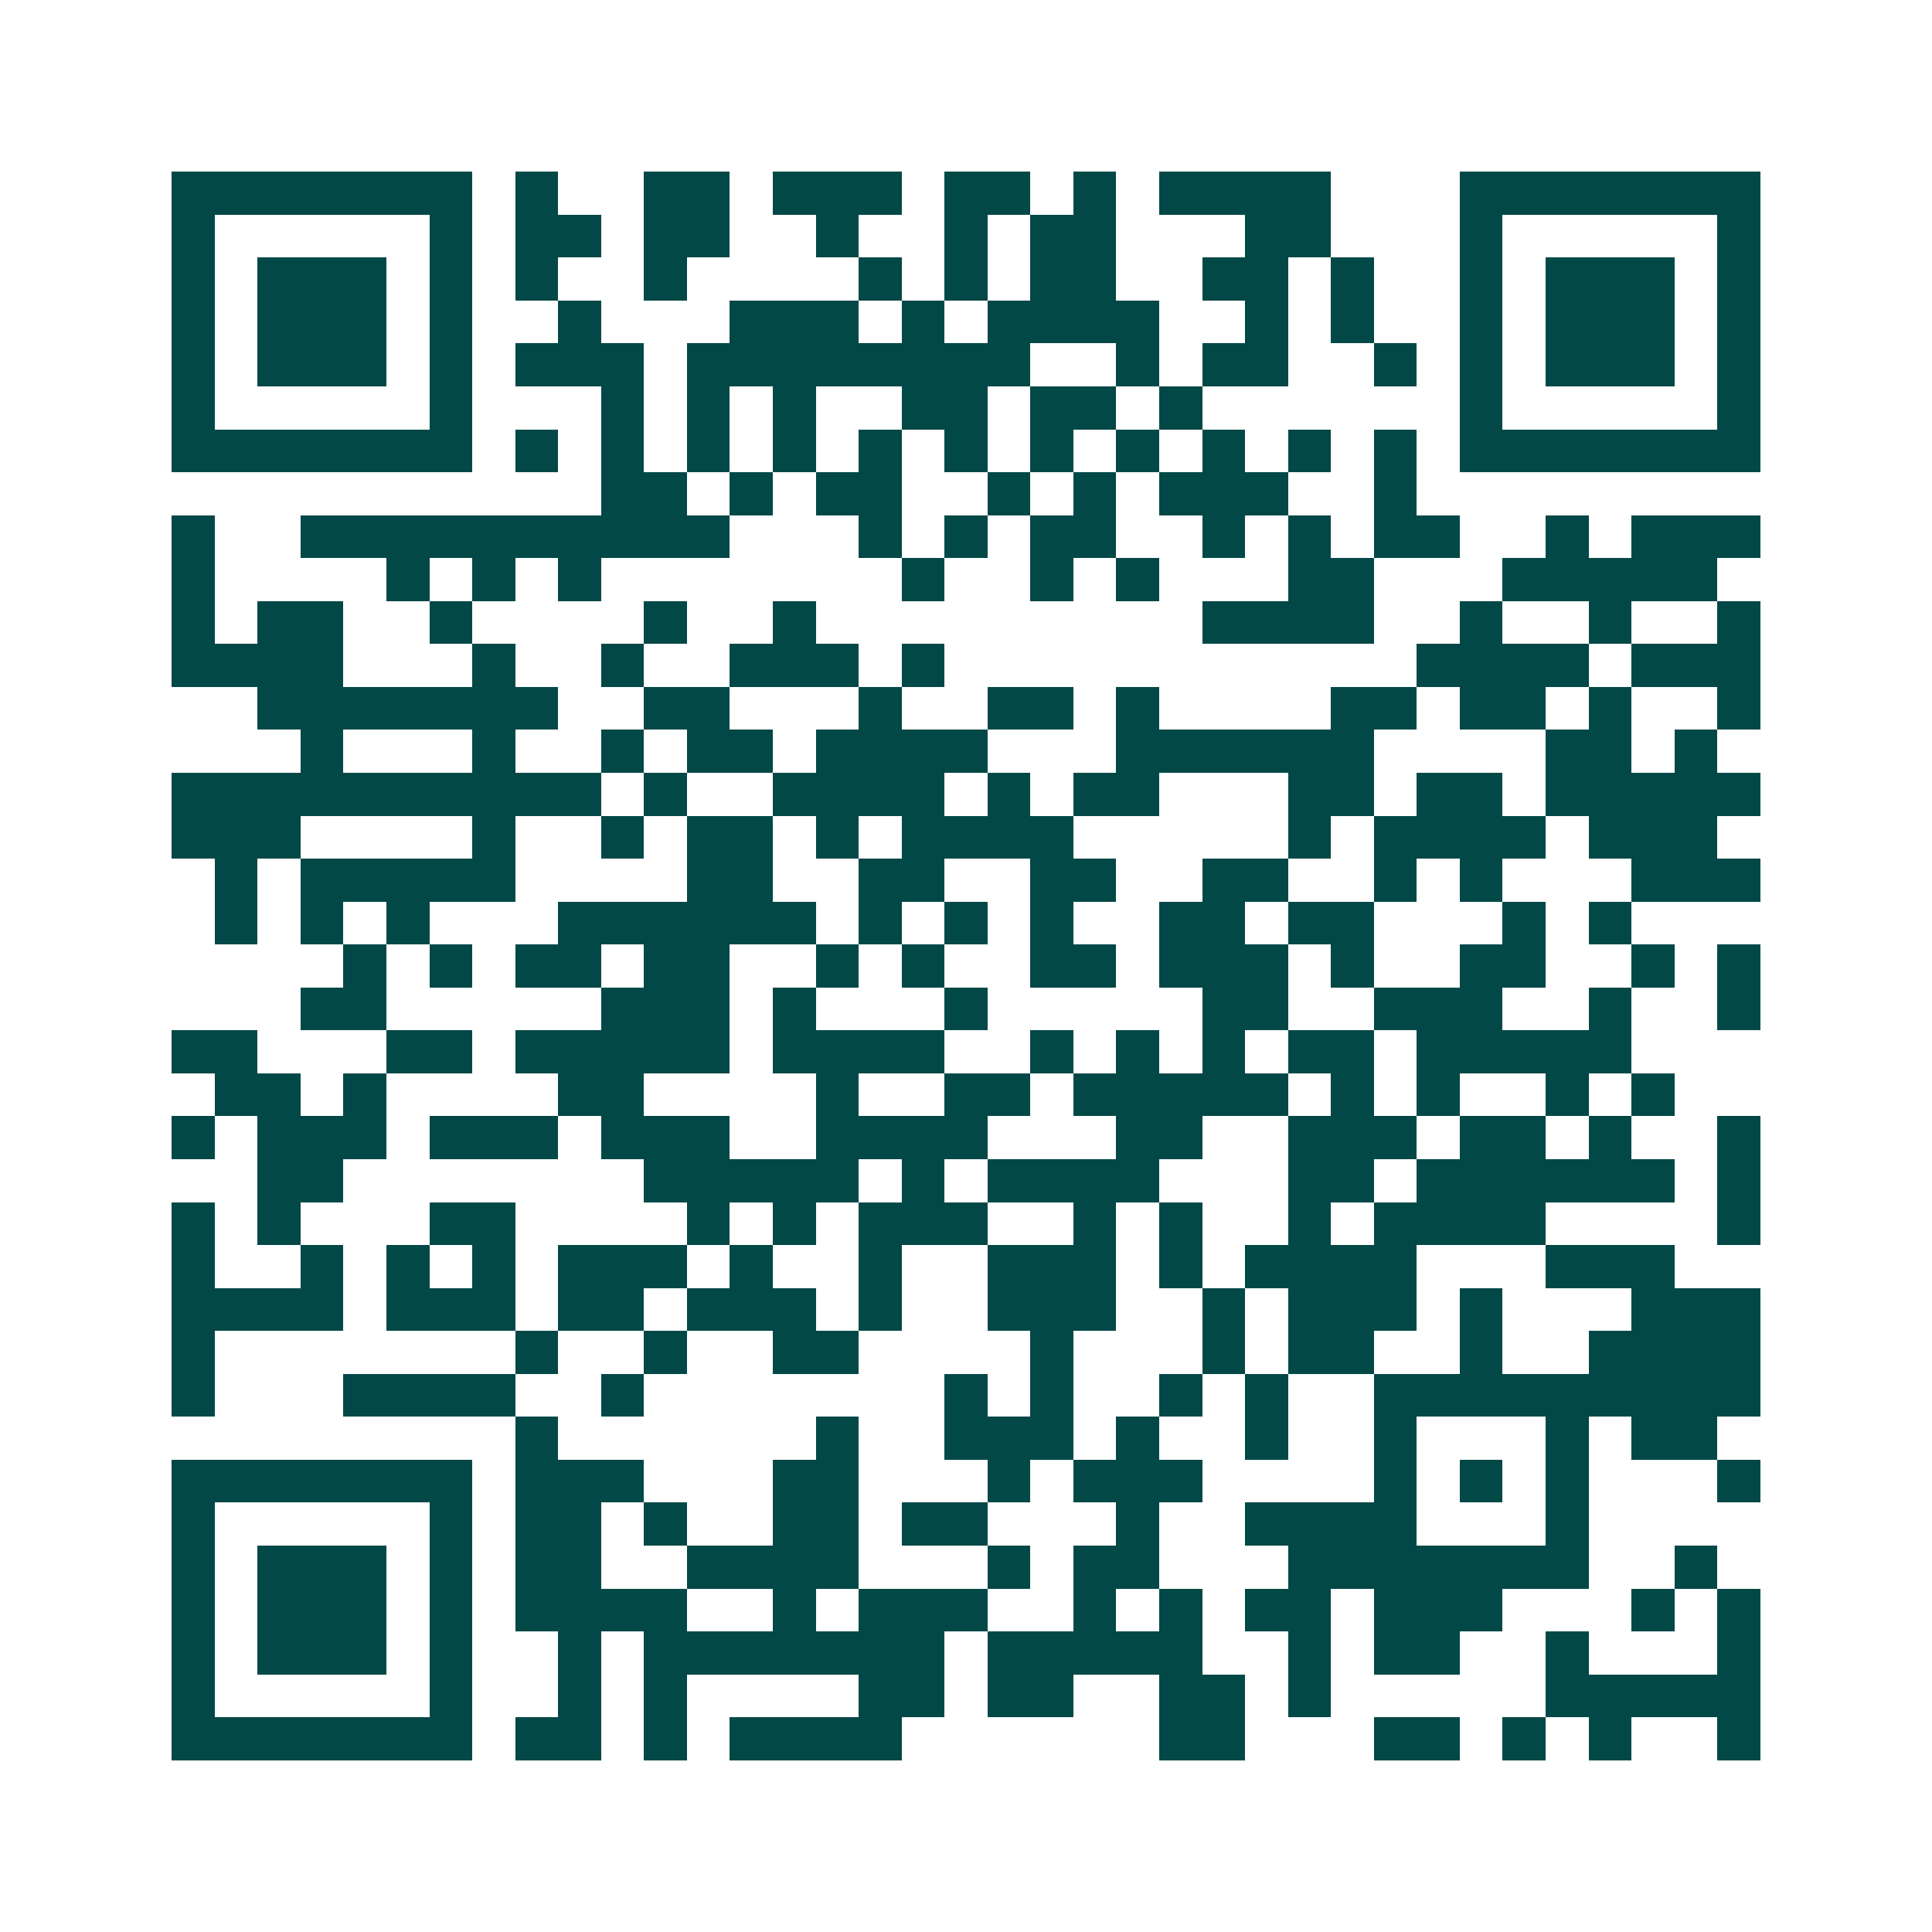 <svg xmlns="http://www.w3.org/2000/svg" width="200" height="200" viewBox="0 0 45 45" shape-rendering="crispEdges"><path fill="#ffffff" d="M0 0h45v45H0z"/><path stroke="#014847" d="M4 4.5h7m1 0h1m2 0h2m1 0h3m1 0h2m1 0h1m1 0h4m3 0h7M4 5.5h1m5 0h1m1 0h2m1 0h2m2 0h1m2 0h1m1 0h2m3 0h2m3 0h1m5 0h1M4 6.5h1m1 0h3m1 0h1m1 0h1m2 0h1m4 0h1m1 0h1m1 0h2m2 0h2m1 0h1m2 0h1m1 0h3m1 0h1M4 7.5h1m1 0h3m1 0h1m2 0h1m3 0h3m1 0h1m1 0h4m2 0h1m1 0h1m2 0h1m1 0h3m1 0h1M4 8.5h1m1 0h3m1 0h1m1 0h3m1 0h8m2 0h1m1 0h2m2 0h1m1 0h1m1 0h3m1 0h1M4 9.5h1m5 0h1m3 0h1m1 0h1m1 0h1m2 0h2m1 0h2m1 0h1m6 0h1m5 0h1M4 10.5h7m1 0h1m1 0h1m1 0h1m1 0h1m1 0h1m1 0h1m1 0h1m1 0h1m1 0h1m1 0h1m1 0h1m1 0h7M14 11.5h2m1 0h1m1 0h2m2 0h1m1 0h1m1 0h3m2 0h1M4 12.5h1m2 0h10m3 0h1m1 0h1m1 0h2m2 0h1m1 0h1m1 0h2m2 0h1m1 0h3M4 13.5h1m4 0h1m1 0h1m1 0h1m7 0h1m2 0h1m1 0h1m3 0h2m3 0h5M4 14.5h1m1 0h2m2 0h1m4 0h1m2 0h1m9 0h4m2 0h1m2 0h1m2 0h1M4 15.5h4m3 0h1m2 0h1m2 0h3m1 0h1m11 0h4m1 0h3M6 16.5h7m2 0h2m3 0h1m2 0h2m1 0h1m4 0h2m1 0h2m1 0h1m2 0h1M7 17.5h1m3 0h1m2 0h1m1 0h2m1 0h4m3 0h6m4 0h2m1 0h1M4 18.5h10m1 0h1m2 0h4m1 0h1m1 0h2m3 0h2m1 0h2m1 0h5M4 19.5h3m4 0h1m2 0h1m1 0h2m1 0h1m1 0h4m5 0h1m1 0h4m1 0h3M5 20.5h1m1 0h5m4 0h2m2 0h2m2 0h2m2 0h2m2 0h1m1 0h1m3 0h3M5 21.5h1m1 0h1m1 0h1m3 0h6m1 0h1m1 0h1m1 0h1m2 0h2m1 0h2m3 0h1m1 0h1M8 22.5h1m1 0h1m1 0h2m1 0h2m2 0h1m1 0h1m2 0h2m1 0h3m1 0h1m2 0h2m2 0h1m1 0h1M7 23.5h2m5 0h3m1 0h1m3 0h1m5 0h2m2 0h3m2 0h1m2 0h1M4 24.5h2m3 0h2m1 0h5m1 0h4m2 0h1m1 0h1m1 0h1m1 0h2m1 0h5M5 25.5h2m1 0h1m4 0h2m4 0h1m2 0h2m1 0h5m1 0h1m1 0h1m2 0h1m1 0h1M4 26.5h1m1 0h3m1 0h3m1 0h3m2 0h4m3 0h2m2 0h3m1 0h2m1 0h1m2 0h1M6 27.5h2m7 0h5m1 0h1m1 0h4m3 0h2m1 0h6m1 0h1M4 28.5h1m1 0h1m3 0h2m4 0h1m1 0h1m1 0h3m2 0h1m1 0h1m2 0h1m1 0h4m4 0h1M4 29.5h1m2 0h1m1 0h1m1 0h1m1 0h3m1 0h1m2 0h1m2 0h3m1 0h1m1 0h4m3 0h3M4 30.5h4m1 0h3m1 0h2m1 0h3m1 0h1m2 0h3m2 0h1m1 0h3m1 0h1m3 0h3M4 31.5h1m7 0h1m2 0h1m2 0h2m4 0h1m3 0h1m1 0h2m2 0h1m2 0h4M4 32.5h1m3 0h4m2 0h1m7 0h1m1 0h1m2 0h1m1 0h1m2 0h9M12 33.5h1m6 0h1m2 0h3m1 0h1m2 0h1m2 0h1m3 0h1m1 0h2M4 34.5h7m1 0h3m3 0h2m3 0h1m1 0h3m4 0h1m1 0h1m1 0h1m3 0h1M4 35.5h1m5 0h1m1 0h2m1 0h1m2 0h2m1 0h2m3 0h1m2 0h4m3 0h1M4 36.5h1m1 0h3m1 0h1m1 0h2m2 0h4m3 0h1m1 0h2m3 0h7m2 0h1M4 37.5h1m1 0h3m1 0h1m1 0h4m2 0h1m1 0h3m2 0h1m1 0h1m1 0h2m1 0h3m3 0h1m1 0h1M4 38.5h1m1 0h3m1 0h1m2 0h1m1 0h7m1 0h5m2 0h1m1 0h2m2 0h1m3 0h1M4 39.5h1m5 0h1m2 0h1m1 0h1m4 0h2m1 0h2m2 0h2m1 0h1m5 0h5M4 40.5h7m1 0h2m1 0h1m1 0h4m6 0h2m3 0h2m1 0h1m1 0h1m2 0h1"/></svg>
